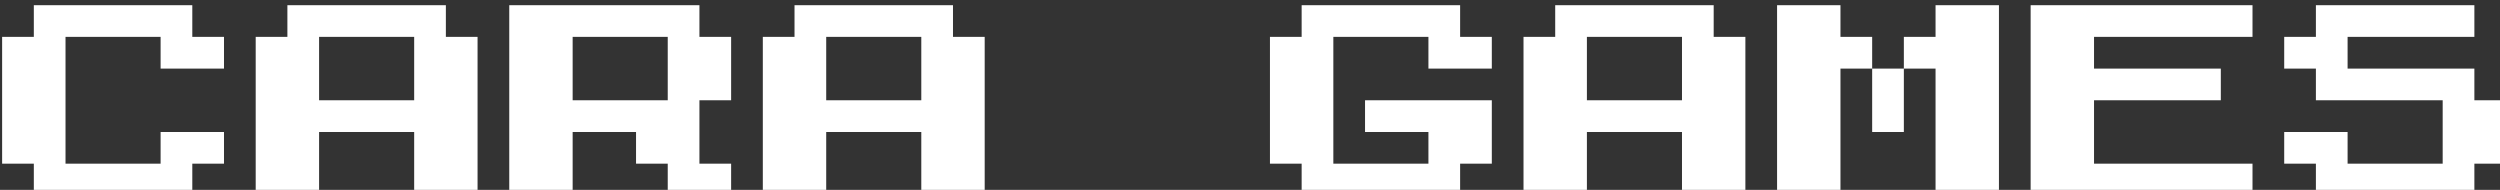 <?xml version="1.0" encoding="UTF-8"?>
<svg width="91.969mm" height="6.985mm" version="1.1" viewBox="0 0 91.969 6.985" xmlns="http://www.w3.org/2000/svg">
 <rect x="0" y="0" width="91.969" height="6.985" fill="#333333" stroke="none"/>
 <g transform="translate(-.344 -89.382)">
  <g transform="matrix(.265 0 0 .265 -49.713 -32.086)" fill="white" style="shape-inside:url(#rect36053);white-space:pre" aria-label="CARA GAMES">
   <path d="m189.19 463.49h4.4v-4.4h22v4.4h4.4v4.4h-8.8v-4.4h-13.2v17.6h13.2v-4.4h8.8v4.4h-4.4v4.4h-22v-4.4h-4.4z"/>
   <path d="m224.39 463.49h4.4v-4.4h22v4.4h4.4v22h-8.8v-8.8h-13.2v8.8h-8.8zm8.8 8.8h13.2v-8.8h-13.2z"/>
   <path d="m259.59 459.09h26.4v4.4h4.4v8.8h-4.4v8.8h4.4v4.4h-8.8v-4.4h-4.4v-4.4h-8.8v8.8h-8.8zm8.8 13.2h13.2v-8.8h-13.2z"/>
   <path d="m294.79 463.49h4.4v-4.4h22v4.4h4.4v22h-8.8v-8.8h-13.2v8.8h-8.8zm8.8 8.8h13.2v-8.8h-13.2z"/>
   <path d="m365.19 463.49h4.4v-4.4h22v4.4h4.4v4.4h-8.8v-4.4h-13.2v17.6h13.2v-4.4h-8.8v-4.4h17.6v8.8h-4.4v4.4h-22v-4.4h-4.4z"/>
   <path d="m400.39 463.49h4.4v-4.4h22v4.4h4.4v22h-8.8v-8.8h-13.2v8.8h-8.8zm8.8 8.8h13.2v-8.8h-13.2z"/>
   <path d="m435.59 459.09h8.8v4.4h4.4v4.4h4.4v-4.4h4.4v-4.4h8.8v26.4h-8.8v-17.6h-4.4v8.8h-4.4v-8.8h-4.4v17.6h-8.8z"/>
   <path d="m470.79 459.09h30.8v4.4h-22v4.4h17.6v4.4h-17.6v8.8h22v4.4h-30.8z"/>
   <path d="m505.99 463.49h4.4v-4.4h22v4.4h-17.6v4.4h17.6v4.4h4.4v8.8h-4.4v4.4h-22v-4.4h-4.4v-4.4h8.8v4.4h13.2v-8.8h-17.6v-4.4h-4.4z"/>
  </g>
 </g>
</svg>

